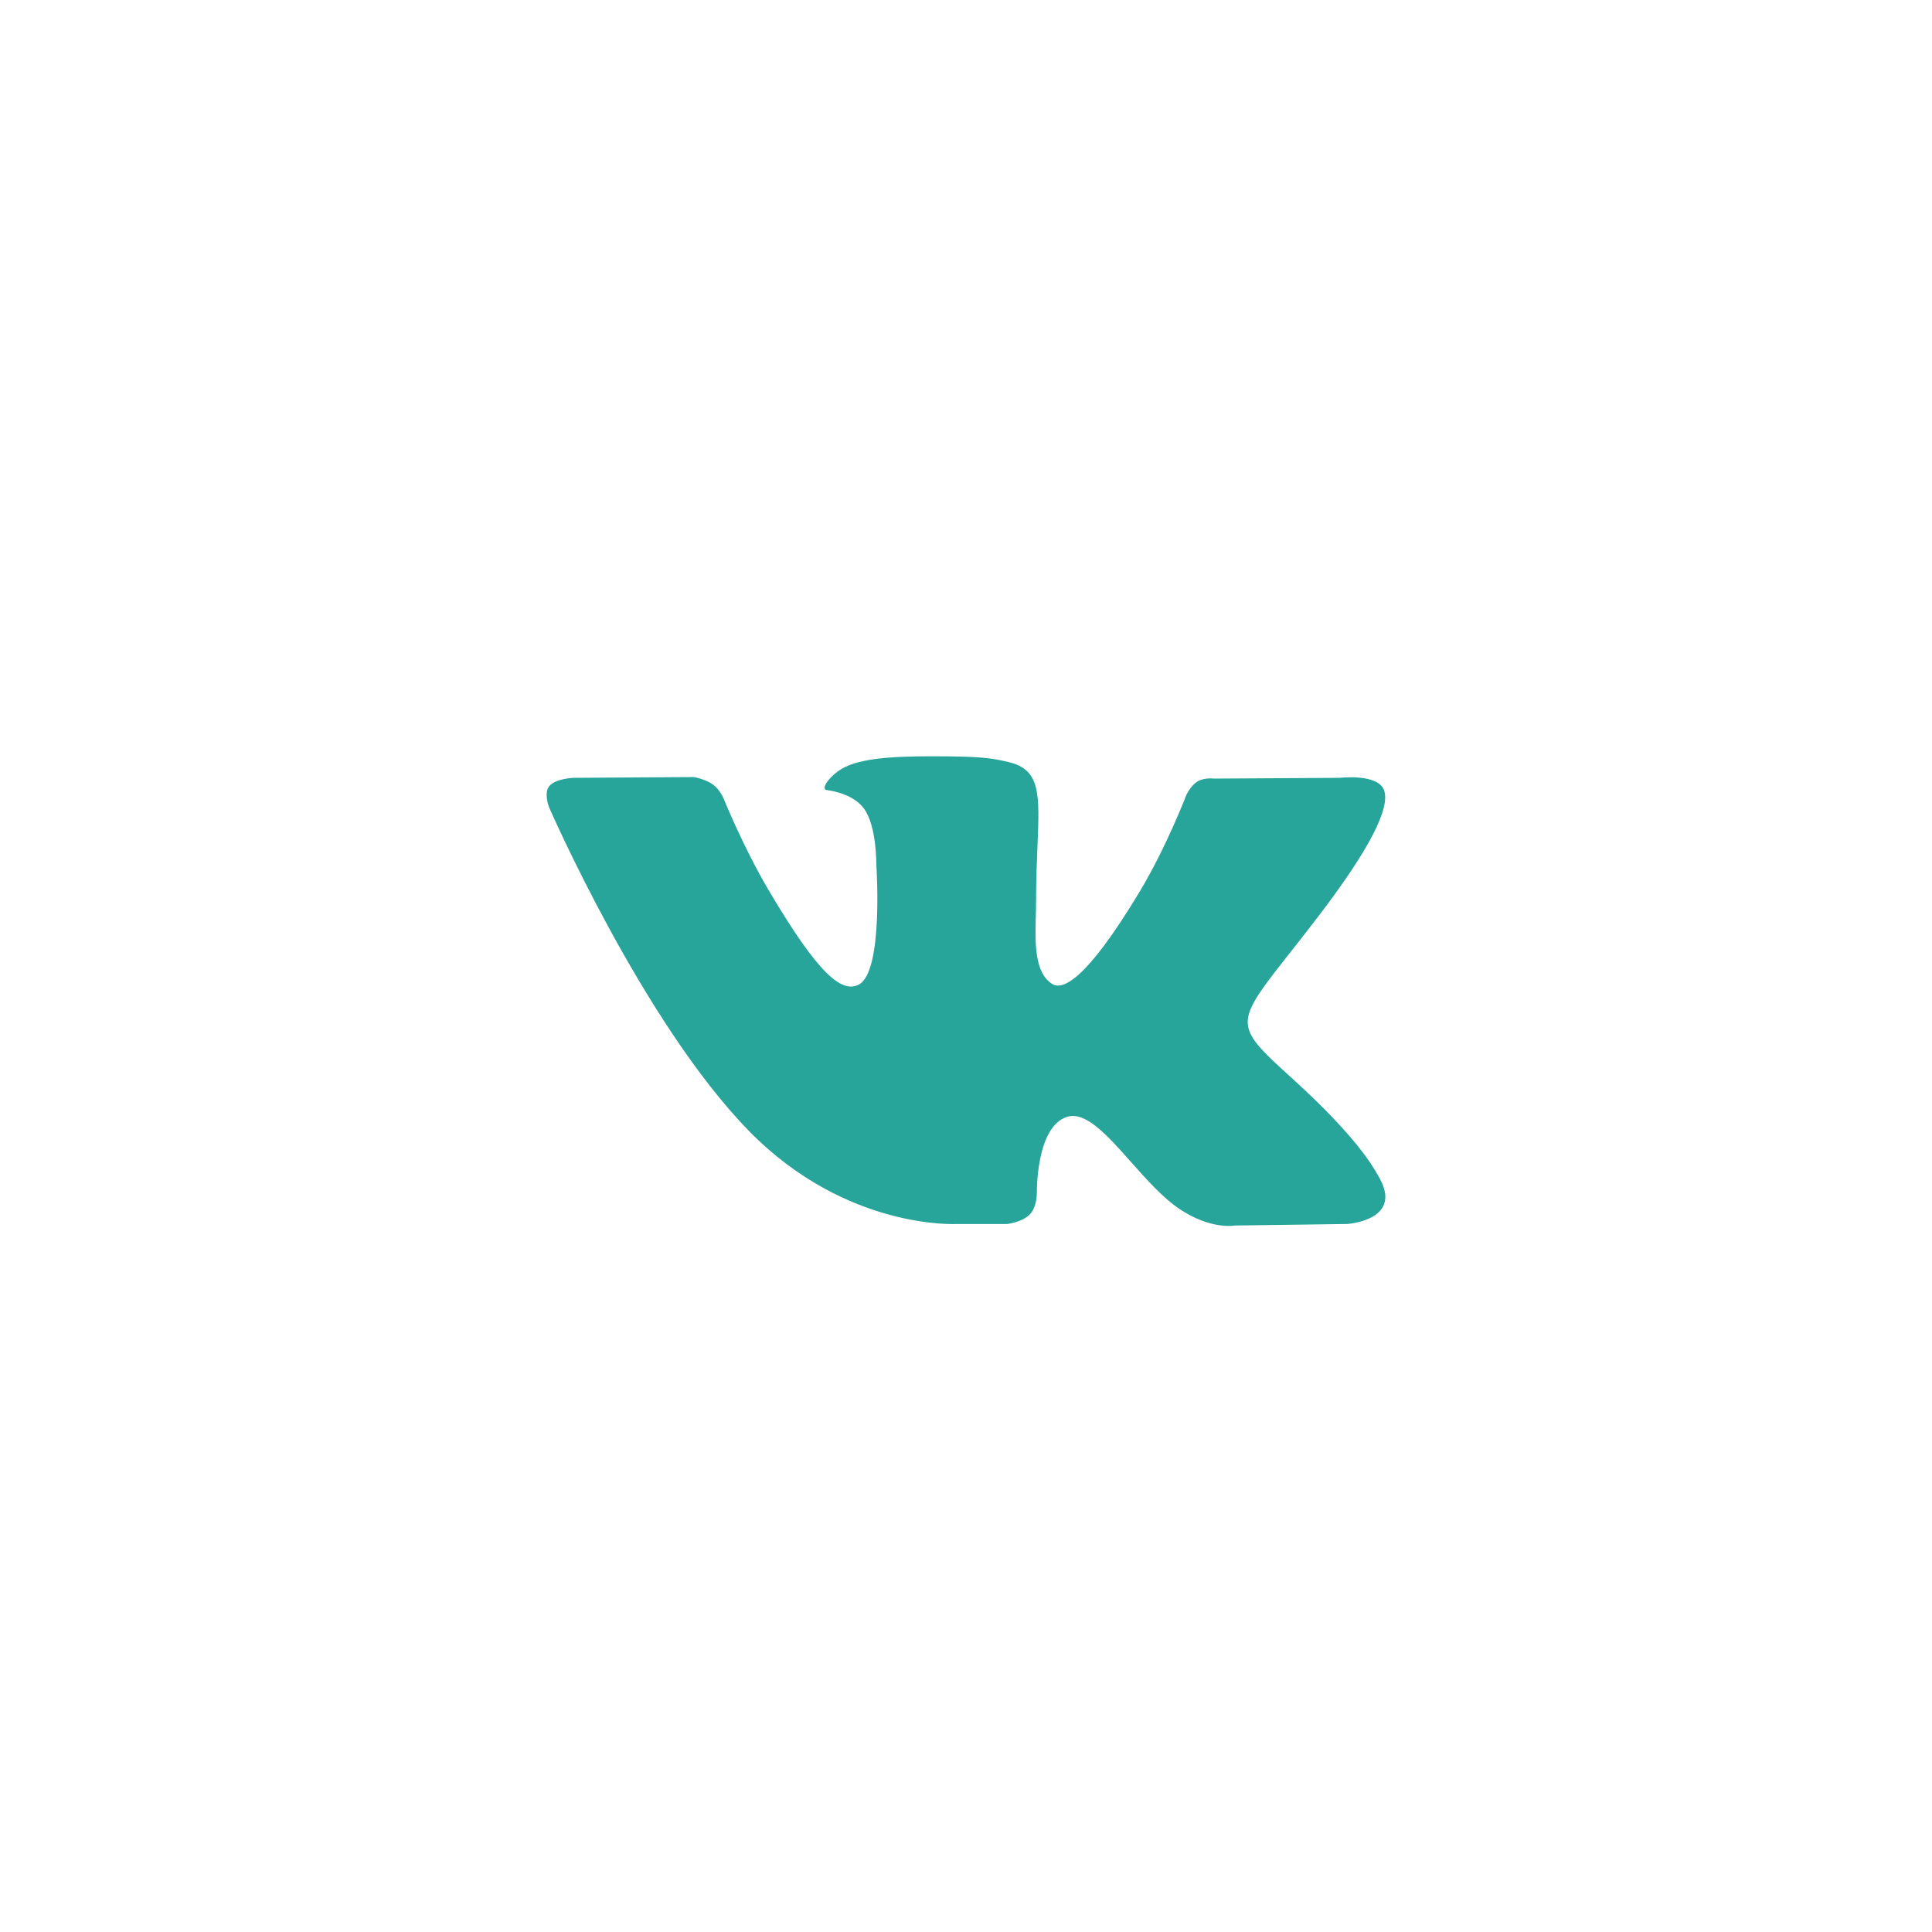 <?xml version="1.0" encoding="UTF-8"?> <svg xmlns="http://www.w3.org/2000/svg" width="43" height="43" viewBox="0 0 43 43" fill="none"> <g filter="url(#filter0_d)"> <circle cx="21.5" cy="17.5" r="14.5" fill="#27A59B"></circle> <path fill-rule="evenodd" clip-rule="evenodd" d="M21.5 0C11.835 0 4 7.835 4 17.5C4 27.165 11.835 35 21.5 35C31.165 35 39 27.165 39 17.5C39 7.835 31.165 0 21.5 0ZM22.925 23.024C22.752 23.206 22.415 23.242 22.415 23.242H21.3C21.3 23.242 18.838 23.387 16.67 21.172C14.305 18.755 12.217 13.96 12.217 13.96C12.217 13.96 12.097 13.645 12.227 13.494C12.374 13.322 12.775 13.312 12.775 13.312L15.442 13.295C15.442 13.295 15.693 13.335 15.873 13.465C16.022 13.572 16.105 13.772 16.105 13.772C16.105 13.772 16.536 14.842 17.106 15.81C18.221 17.7 18.74 18.113 19.118 17.911C19.669 17.616 19.504 15.239 19.504 15.239C19.504 15.239 19.514 14.377 19.226 13.993C19.003 13.695 18.584 13.608 18.398 13.584C18.247 13.564 18.494 13.222 18.814 13.069C19.294 12.838 20.141 12.825 21.143 12.835C21.923 12.843 22.148 12.89 22.453 12.963C23.16 13.131 23.138 13.668 23.091 14.827C23.076 15.174 23.06 15.577 23.06 16.041C23.06 16.146 23.057 16.257 23.054 16.372C23.037 16.966 23.018 17.646 23.417 17.899C23.621 18.028 24.121 17.918 25.371 15.835C25.963 14.848 26.407 13.687 26.407 13.687C26.407 13.687 26.505 13.48 26.655 13.391C26.809 13.301 27.018 13.329 27.018 13.329L29.824 13.312C29.824 13.312 30.668 13.212 30.804 13.587C30.947 13.978 30.489 14.894 29.342 16.395C28.254 17.818 27.725 18.342 27.774 18.806C27.809 19.144 28.153 19.451 28.814 20.052C30.192 21.308 30.561 21.969 30.65 22.128C30.657 22.141 30.663 22.151 30.667 22.157C31.285 23.163 29.981 23.242 29.981 23.242L27.488 23.276C27.488 23.276 26.953 23.38 26.248 22.905C25.879 22.657 25.518 22.251 25.174 21.864C24.65 21.273 24.165 20.728 23.751 20.857C23.056 21.073 23.077 22.542 23.077 22.542C23.077 22.542 23.083 22.857 22.925 23.024Z" fill="white"></path> </g> <defs> <filter id="filter0_d" x="0" y="0" width="43" height="43" filterUnits="userSpaceOnUse" color-interpolation-filters="sRGB"> <feFlood flood-opacity="0" result="BackgroundImageFix"></feFlood> <feColorMatrix in="SourceAlpha" type="matrix" values="0 0 0 0 0 0 0 0 0 0 0 0 0 0 0 0 0 0 127 0"></feColorMatrix> <feOffset dy="4"></feOffset> <feGaussianBlur stdDeviation="2"></feGaussianBlur> <feColorMatrix type="matrix" values="0 0 0 0 0 0 0 0 0 0 0 0 0 0 0 0 0 0 0.25 0"></feColorMatrix> <feBlend mode="normal" in2="BackgroundImageFix" result="effect1_dropShadow"></feBlend> <feBlend mode="normal" in="SourceGraphic" in2="effect1_dropShadow" result="shape"></feBlend> </filter> </defs> </svg> 